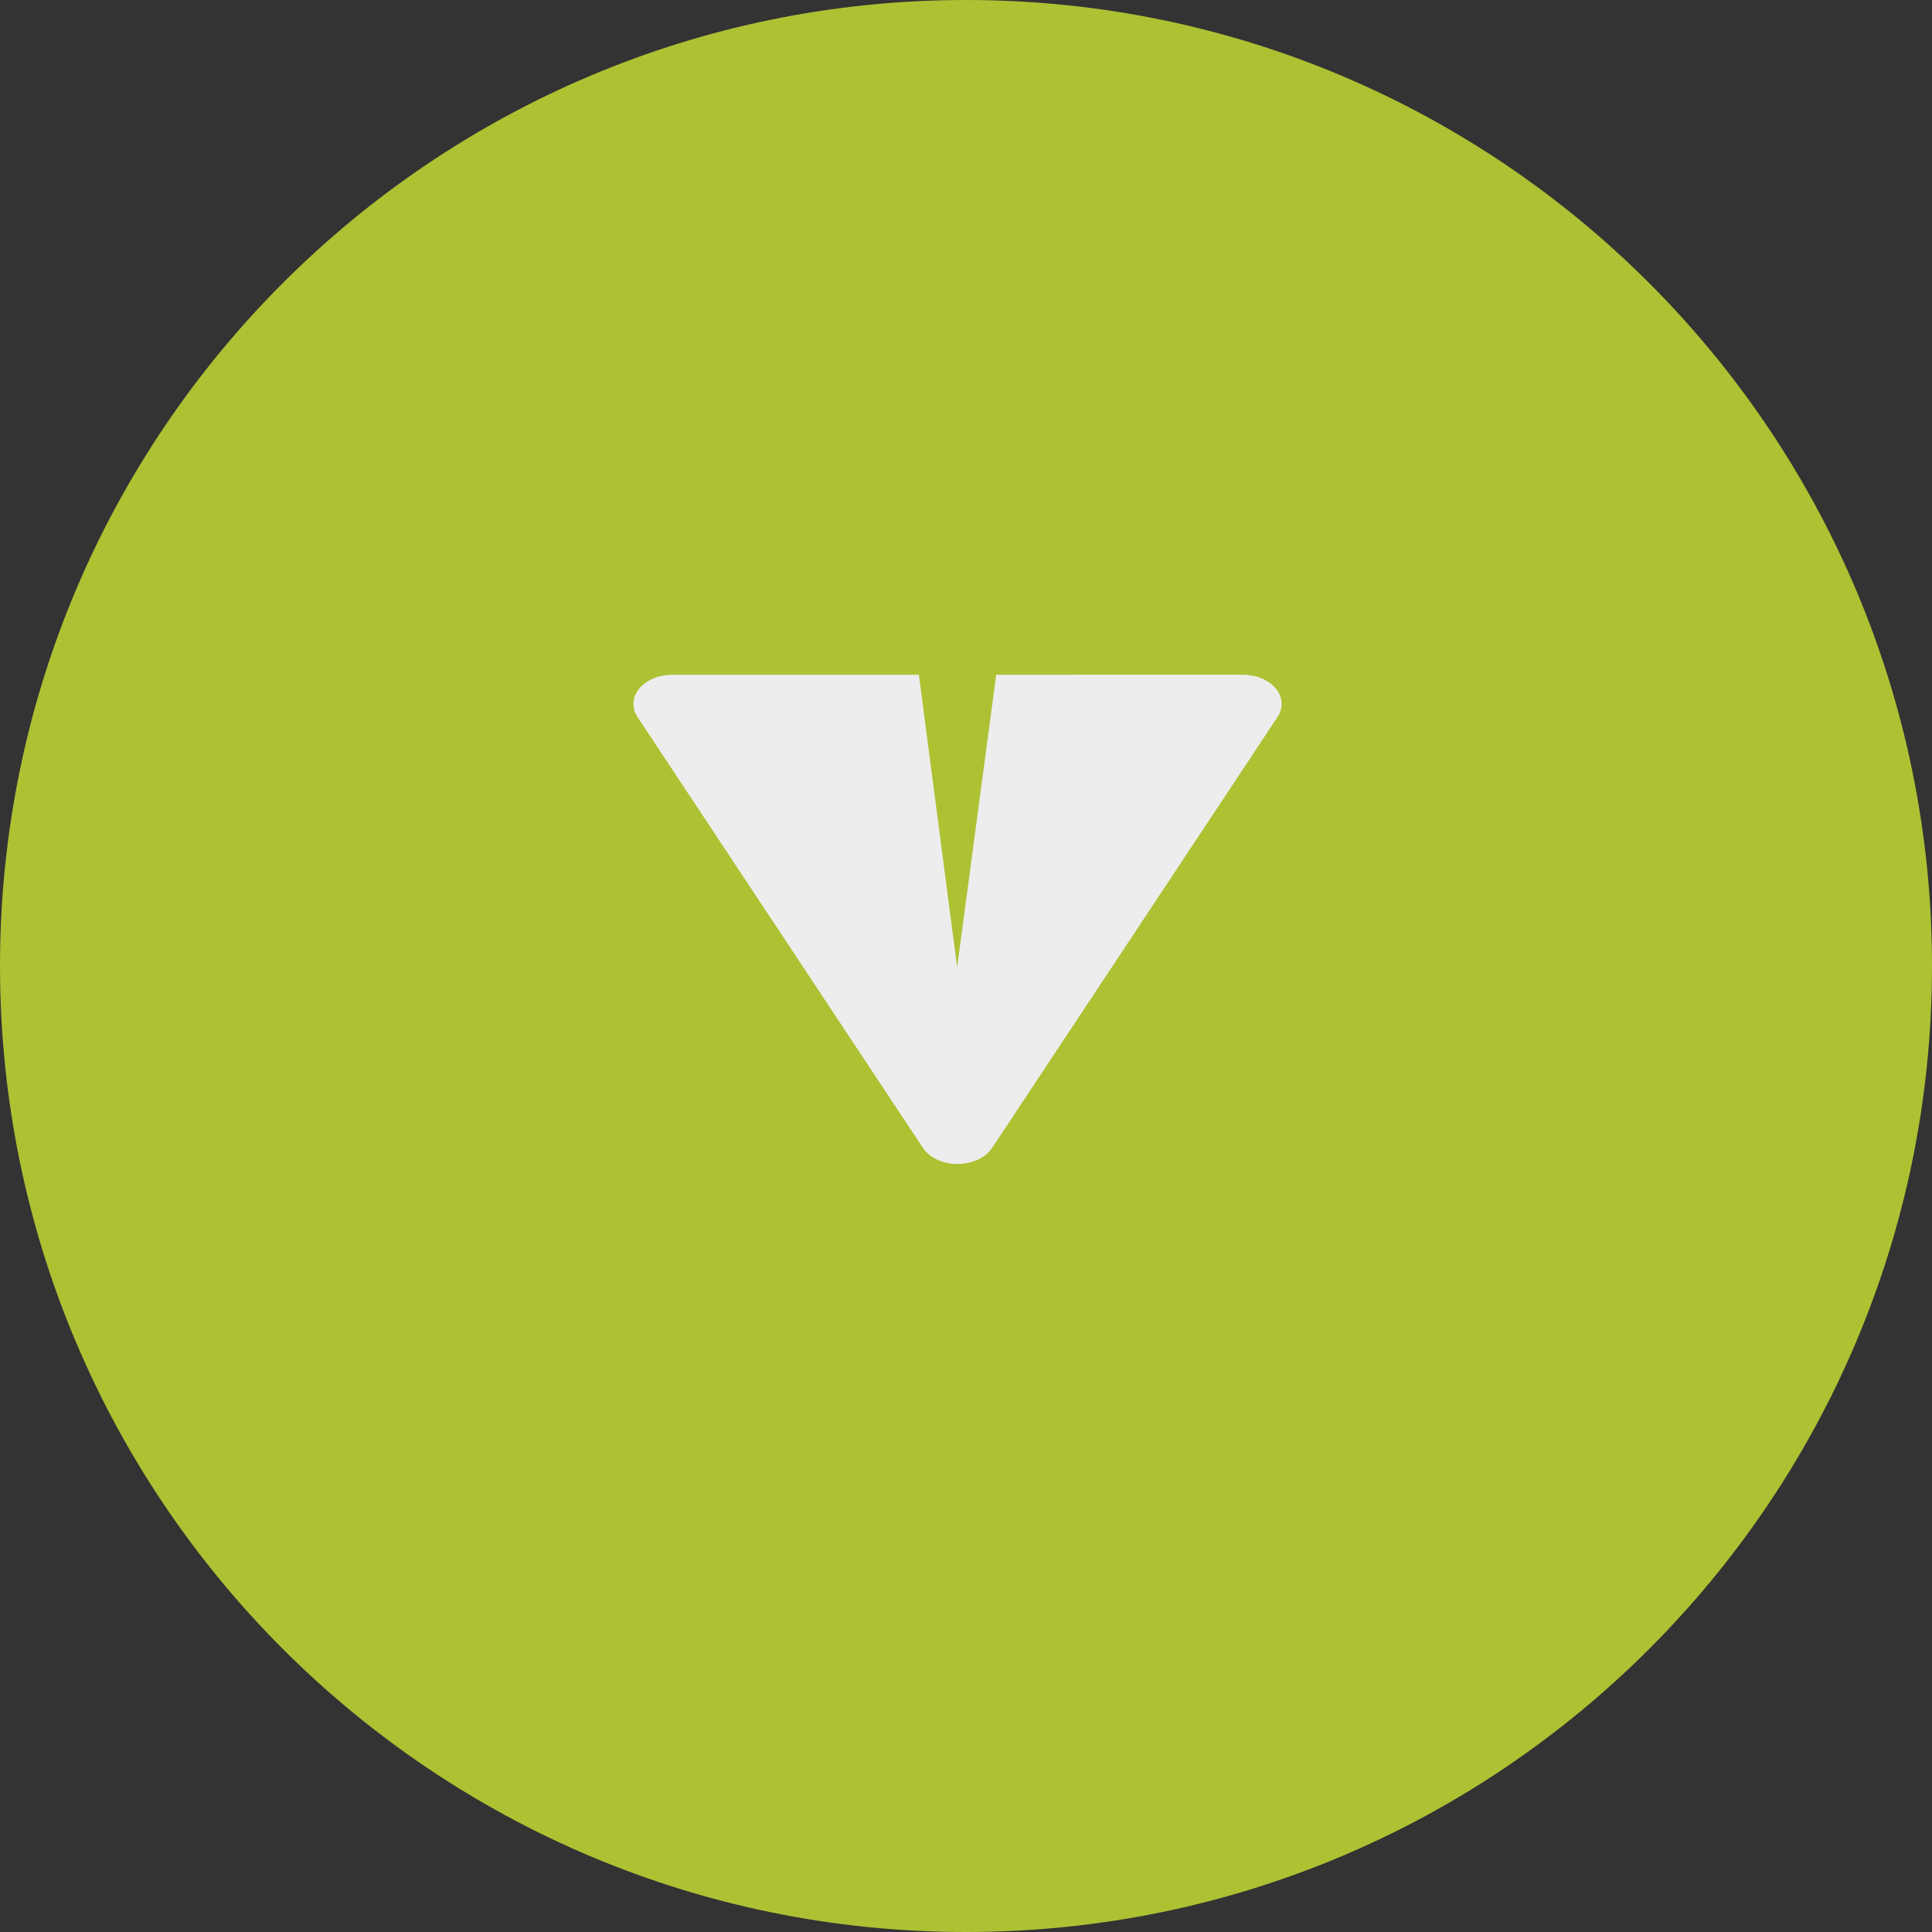 <svg xmlns="http://www.w3.org/2000/svg" width="114" height="114" viewBox="0 0 114 114" fill="none"><rect x="0" y="0" width="114" height="114" fill="#333333" stroke="none"/><path d="M114 57C114 88.48 88.48 114 57 114C25.52 114 0 88.48 0 57C0 25.52 25.52 0 57 0C88.48 0 114 25.52 114 57Z" fill="#AEC133"></path><g clip-path="url(#clip0_227_65)"><path d="M56.478 57.073L58.782 39.814L73.343 39.812C74.603 39.812 75.625 40.583 75.625 41.534C75.625 41.801 75.543 42.065 75.384 42.304L58.541 67.732C57.977 68.582 56.607 68.927 55.48 68.502C55.038 68.335 54.68 68.065 54.459 67.732L37.616 42.308C37.053 41.458 37.51 40.423 38.637 39.998C38.953 39.878 39.303 39.816 39.657 39.816L54.219 39.814L56.478 57.073Z" fill="#EDEDED"></path></g><defs><clipPath id="clip0_227_65"><rect width="38.496" height="51" fill="white" transform="translate(82 35) rotate(90)"></rect></clipPath></defs></svg>